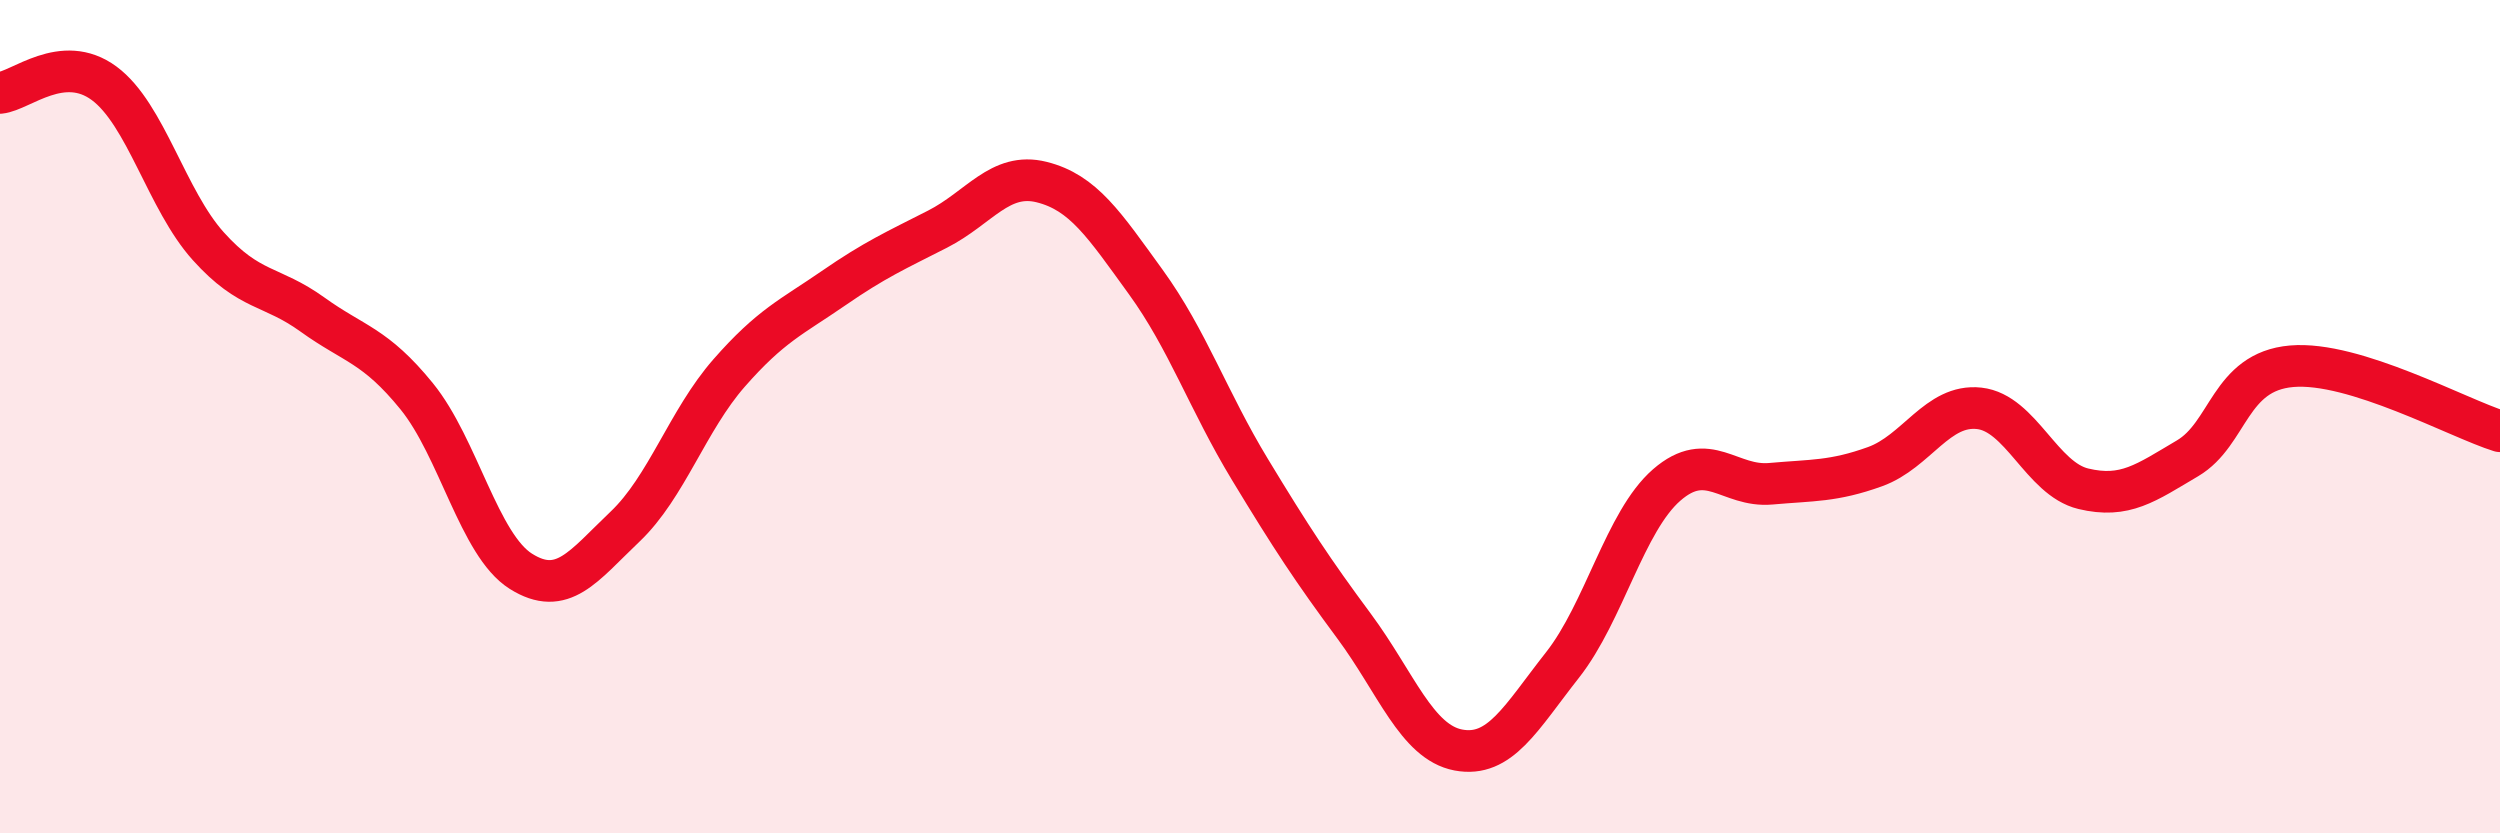 
    <svg width="60" height="20" viewBox="0 0 60 20" xmlns="http://www.w3.org/2000/svg">
      <path
        d="M 0,2.23 C 0.5,2.18 1.5,1.26 2.5,2 C 3.5,2.74 4,4.8 5,5.91 C 6,7.02 6.5,6.83 7.5,7.55 C 8.5,8.27 9,8.28 10,9.51 C 11,10.74 11.5,13.08 12.5,13.71 C 13.5,14.34 14,13.59 15,12.64 C 16,11.69 16.5,10.09 17.5,8.95 C 18.5,7.81 19,7.61 20,6.92 C 21,6.23 21.5,6.01 22.5,5.5 C 23.5,4.99 24,4.12 25,4.37 C 26,4.62 26.5,5.39 27.5,6.77 C 28.5,8.15 29,9.62 30,11.27 C 31,12.92 31.5,13.68 32.5,15.03 C 33.5,16.38 34,17.81 35,18 C 36,18.19 36.5,17.23 37.5,15.96 C 38.5,14.69 39,12.51 40,11.64 C 41,10.77 41.5,11.7 42.5,11.61 C 43.5,11.52 44,11.56 45,11.2 C 46,10.84 46.5,9.69 47.5,9.8 C 48.5,9.91 49,11.49 50,11.73 C 51,11.97 51.5,11.59 52.5,11 C 53.5,10.41 53.5,8.92 55,8.79 C 56.5,8.66 59,10.04 60,10.35L60 20L0 20Z"
        fill="#EB0A25"
        opacity="0.1"
        stroke-linecap="round"
        stroke-linejoin="round"
      />
      <path
        d="M 0,2.23 C 0.5,2.18 1.5,1.26 2.5,2 C 3.5,2.74 4,4.8 5,5.91 C 6,7.02 6.5,6.83 7.5,7.55 C 8.5,8.27 9,8.28 10,9.51 C 11,10.74 11.5,13.08 12.5,13.71 C 13.5,14.34 14,13.59 15,12.64 C 16,11.69 16.5,10.09 17.5,8.95 C 18.5,7.81 19,7.61 20,6.92 C 21,6.23 21.5,6.01 22.5,5.5 C 23.5,4.99 24,4.12 25,4.37 C 26,4.62 26.5,5.39 27.5,6.77 C 28.5,8.15 29,9.62 30,11.27 C 31,12.92 31.5,13.68 32.5,15.03 C 33.5,16.38 34,17.81 35,18 C 36,18.19 36.5,17.23 37.5,15.96 C 38.5,14.69 39,12.51 40,11.64 C 41,10.77 41.5,11.7 42.5,11.61 C 43.5,11.52 44,11.56 45,11.2 C 46,10.84 46.5,9.69 47.5,9.8 C 48.5,9.91 49,11.49 50,11.73 C 51,11.97 51.5,11.59 52.5,11 C 53.5,10.41 53.5,8.92 55,8.79 C 56.5,8.66 59,10.04 60,10.35"
        stroke="#EB0A25"
        stroke-width="1"
        fill="none"
        stroke-linecap="round"
        stroke-linejoin="round"
      />
    </svg>
  